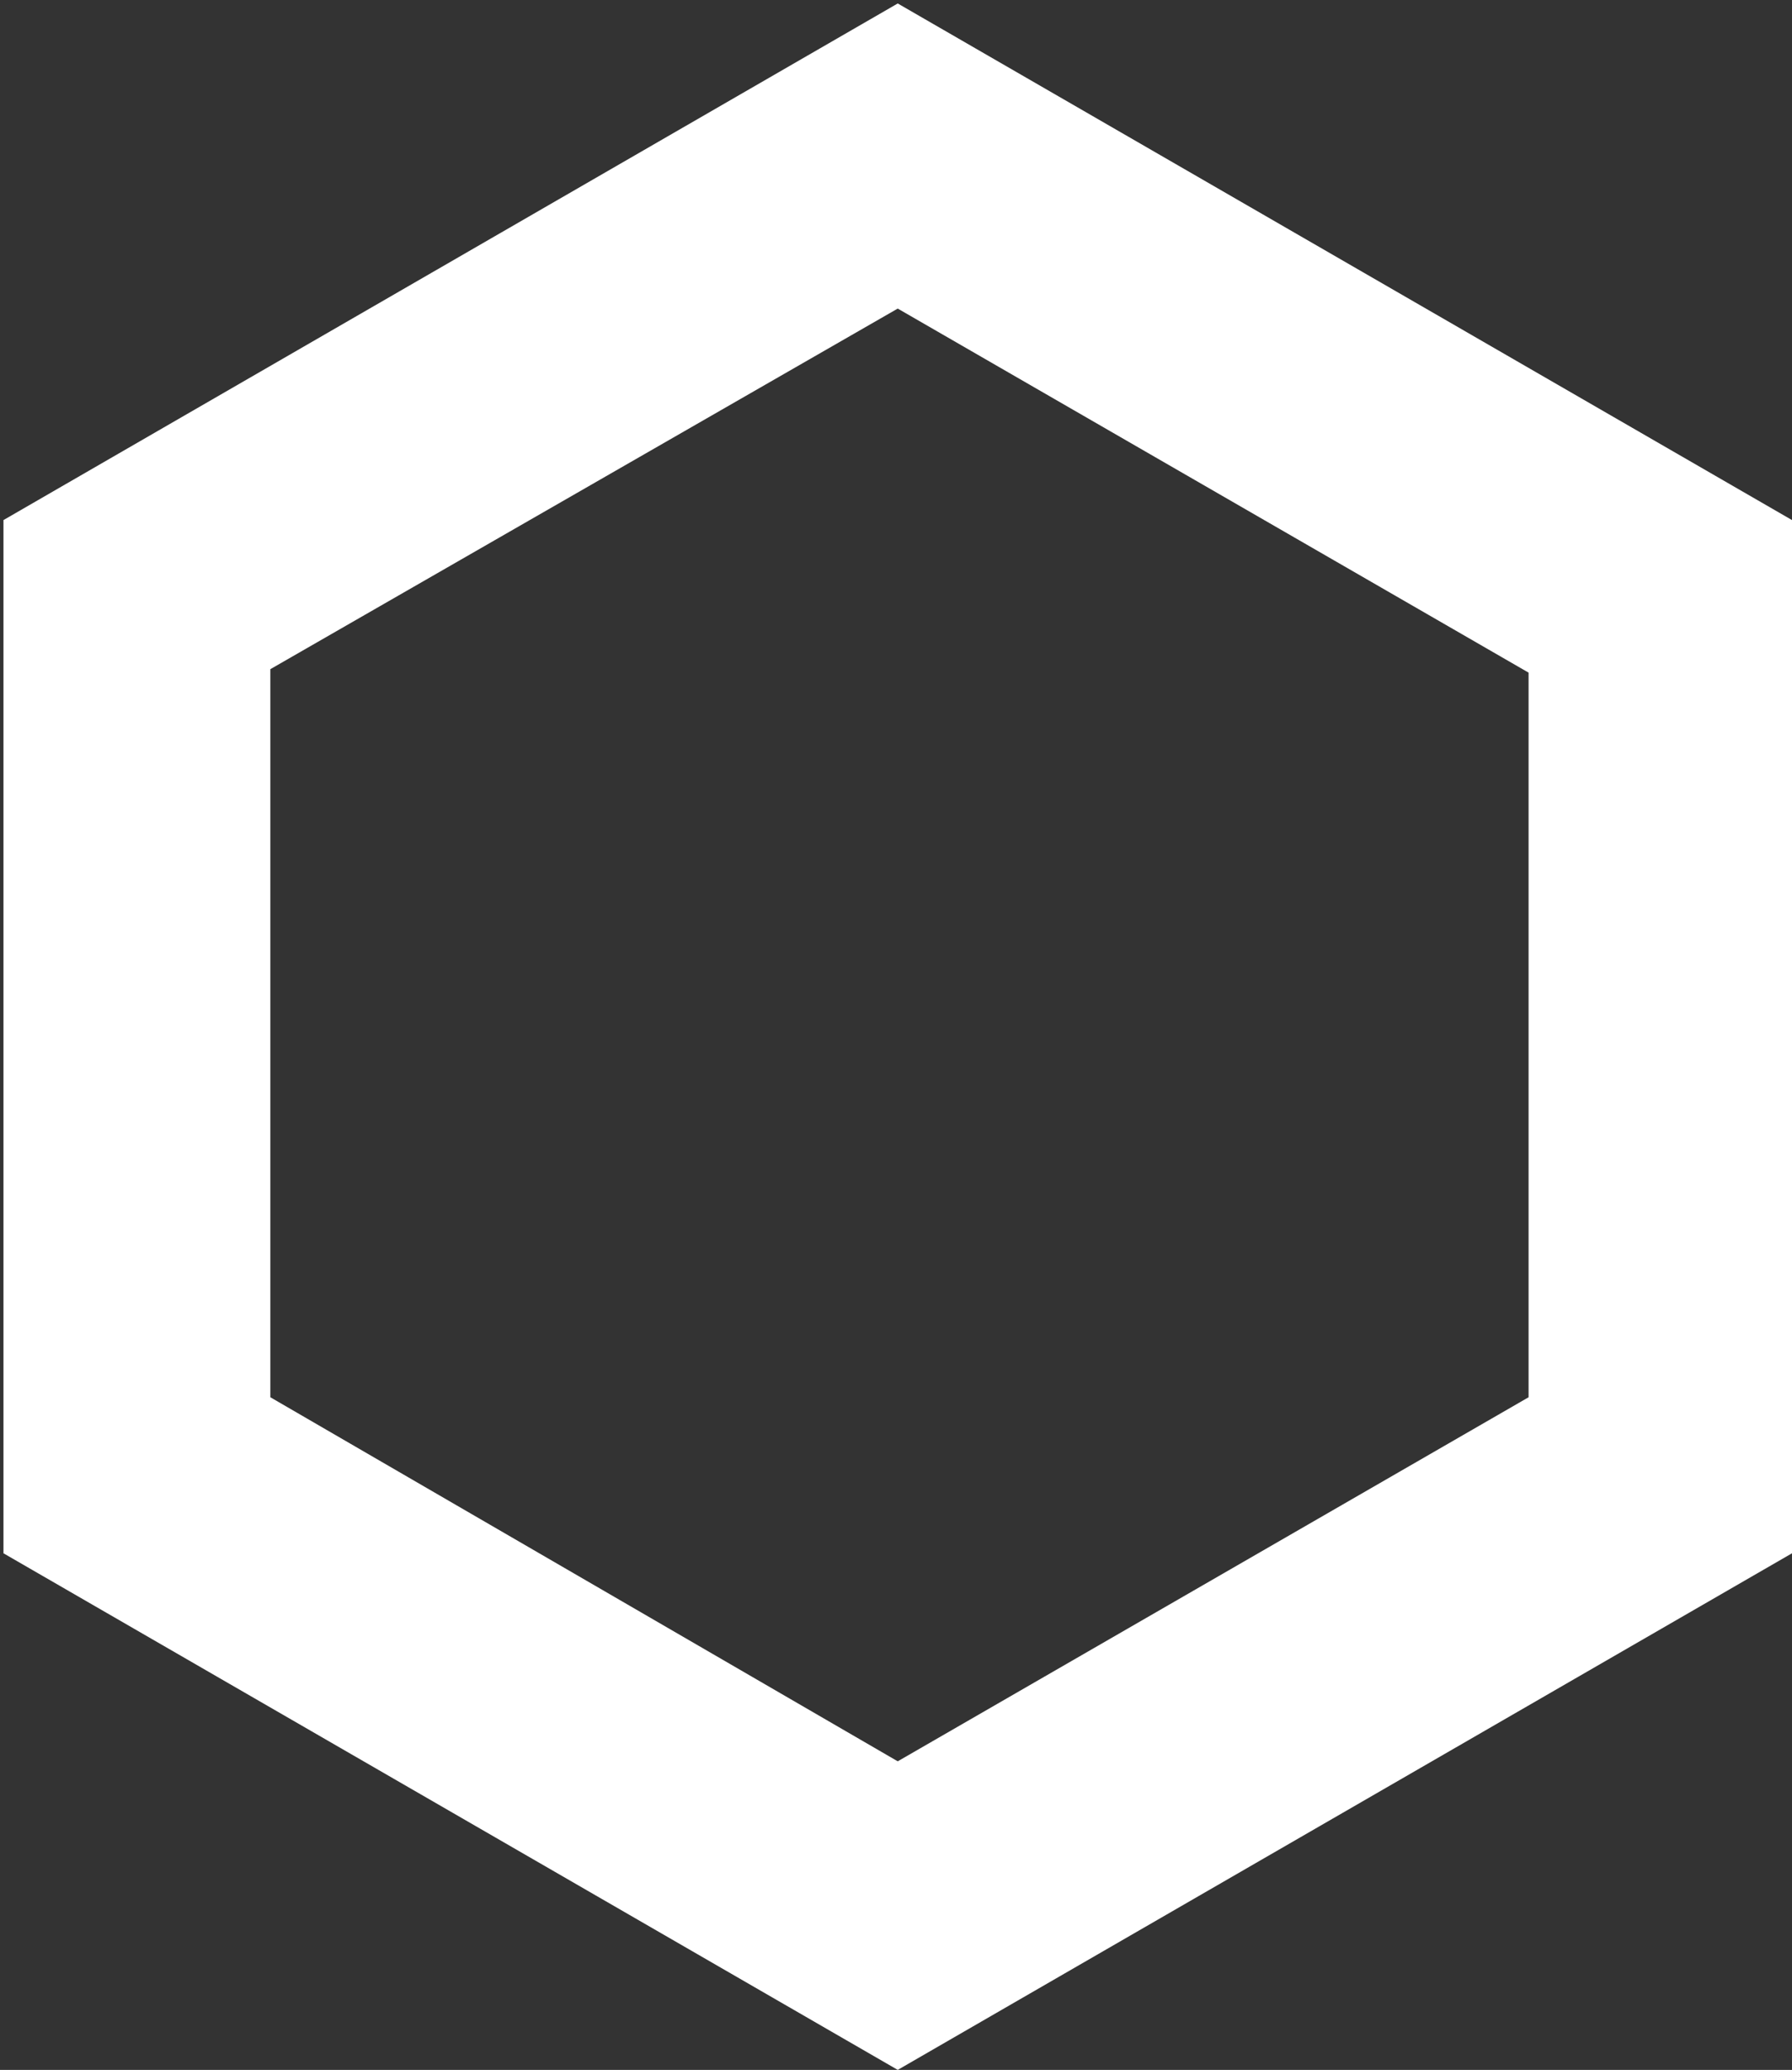 <?xml version="1.0" encoding="utf-8"?>
<!-- Generator: Adobe Illustrator 25.4.1, SVG Export Plug-In . SVG Version: 6.00 Build 0)  -->
<svg version="1.1" id="Layer_1" xmlns="http://www.w3.org/2000/svg" xmlns:xlink="http://www.w3.org/1999/xlink" x="0px" y="0px"
	 viewBox="0 0 51.7 59.7" style="enable-background:new 0 0 51.7 59.7;" xml:space="preserve">
<rect x="0" y="0" width="51.7" height="59.7" fill="#333333" stroke="none"/>
<style type="text/css">
	.st0{fill:#061120;}
	.st1{fill:#FFFFFF;}
</style>
<g>
	<path class="st1" d="M25.9,0.1L0.1,15v29.8l25.8,14.9l25.8-14.9V15L25.9,0.1z M44.1,40.3L25.9,50.8L7.8,40.3v-21L25.9,8.9
		l18.2,10.5V40.3z"/>
</g>
</svg>
